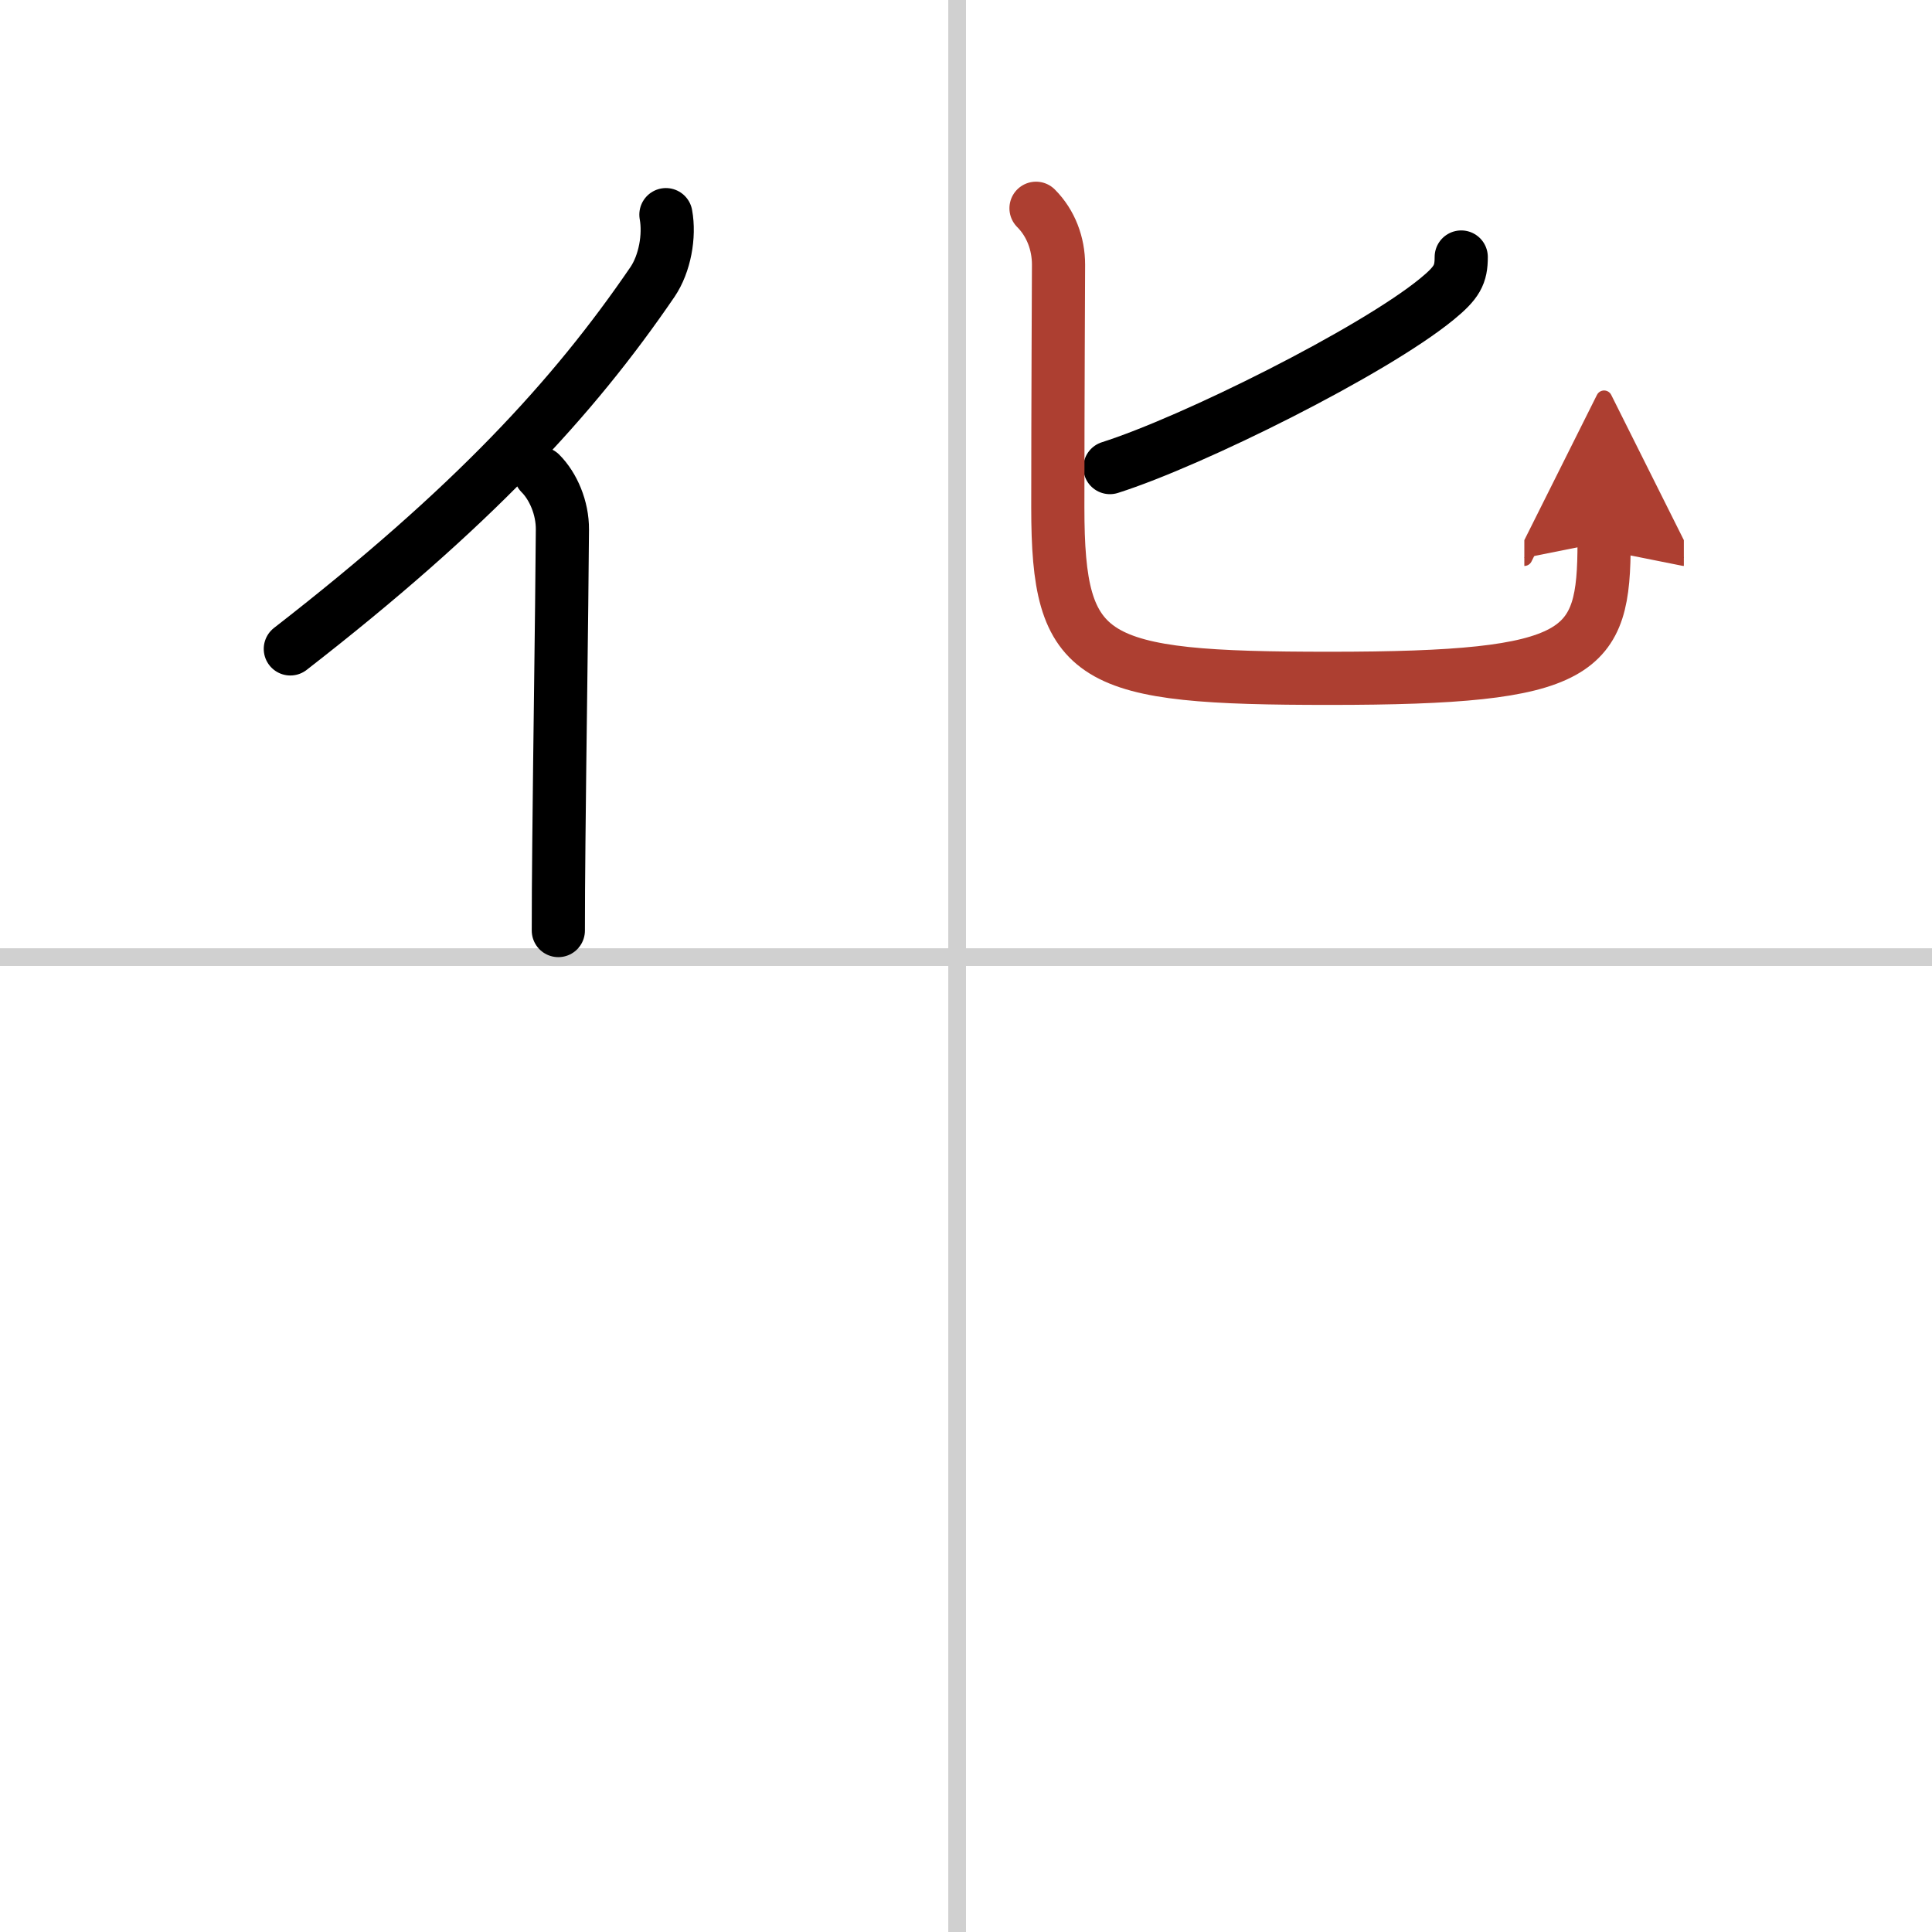 <svg width="400" height="400" viewBox="0 0 109 109" xmlns="http://www.w3.org/2000/svg"><defs><marker id="a" markerWidth="4" orient="auto" refX="1" refY="5" viewBox="0 0 10 10"><polyline points="0 0 10 5 0 10 1 5" fill="#ad3f31" stroke="#ad3f31"/></marker></defs><g fill="none" stroke="#000" stroke-linecap="round" stroke-linejoin="round" stroke-width="3"><rect width="100%" height="100%" fill="#fff" stroke="#fff"/><line x1="54" x2="54" y2="109" stroke="#d0d0d0" stroke-width="1"/><line x2="109" y1="54" y2="54" stroke="#d0d0d0" stroke-width="1"/><path d="m37.57 12.11c0.22 1.2-0.06 2.77-0.76 3.8-4.48 6.56-10.16 12.72-20.43 20.7"/><path d="m30.49 26.71c0.72 0.72 1.25 1.94 1.24 3.17-0.04 5.38-0.15 12.25-0.2 17.62-0.02 1.9-0.03 3.61-0.03 5"/><path d="m82.44 14.5c0 0.99-0.23 1.44-1.38 2.38-3.62 2.96-13.78 8.02-18.44 9.5"/><path d="m58.45 11.75c0.84 0.84 1.27 2 1.27 3.18 0 0.37-0.04 8.08-0.04 13.7 0 8.75 1.82 9.64 15.32 9.64 14.38 0 15.5-1.39 15.5-7.69" marker-end="url(#a)" stroke="#ad3f31"/></g></svg>
